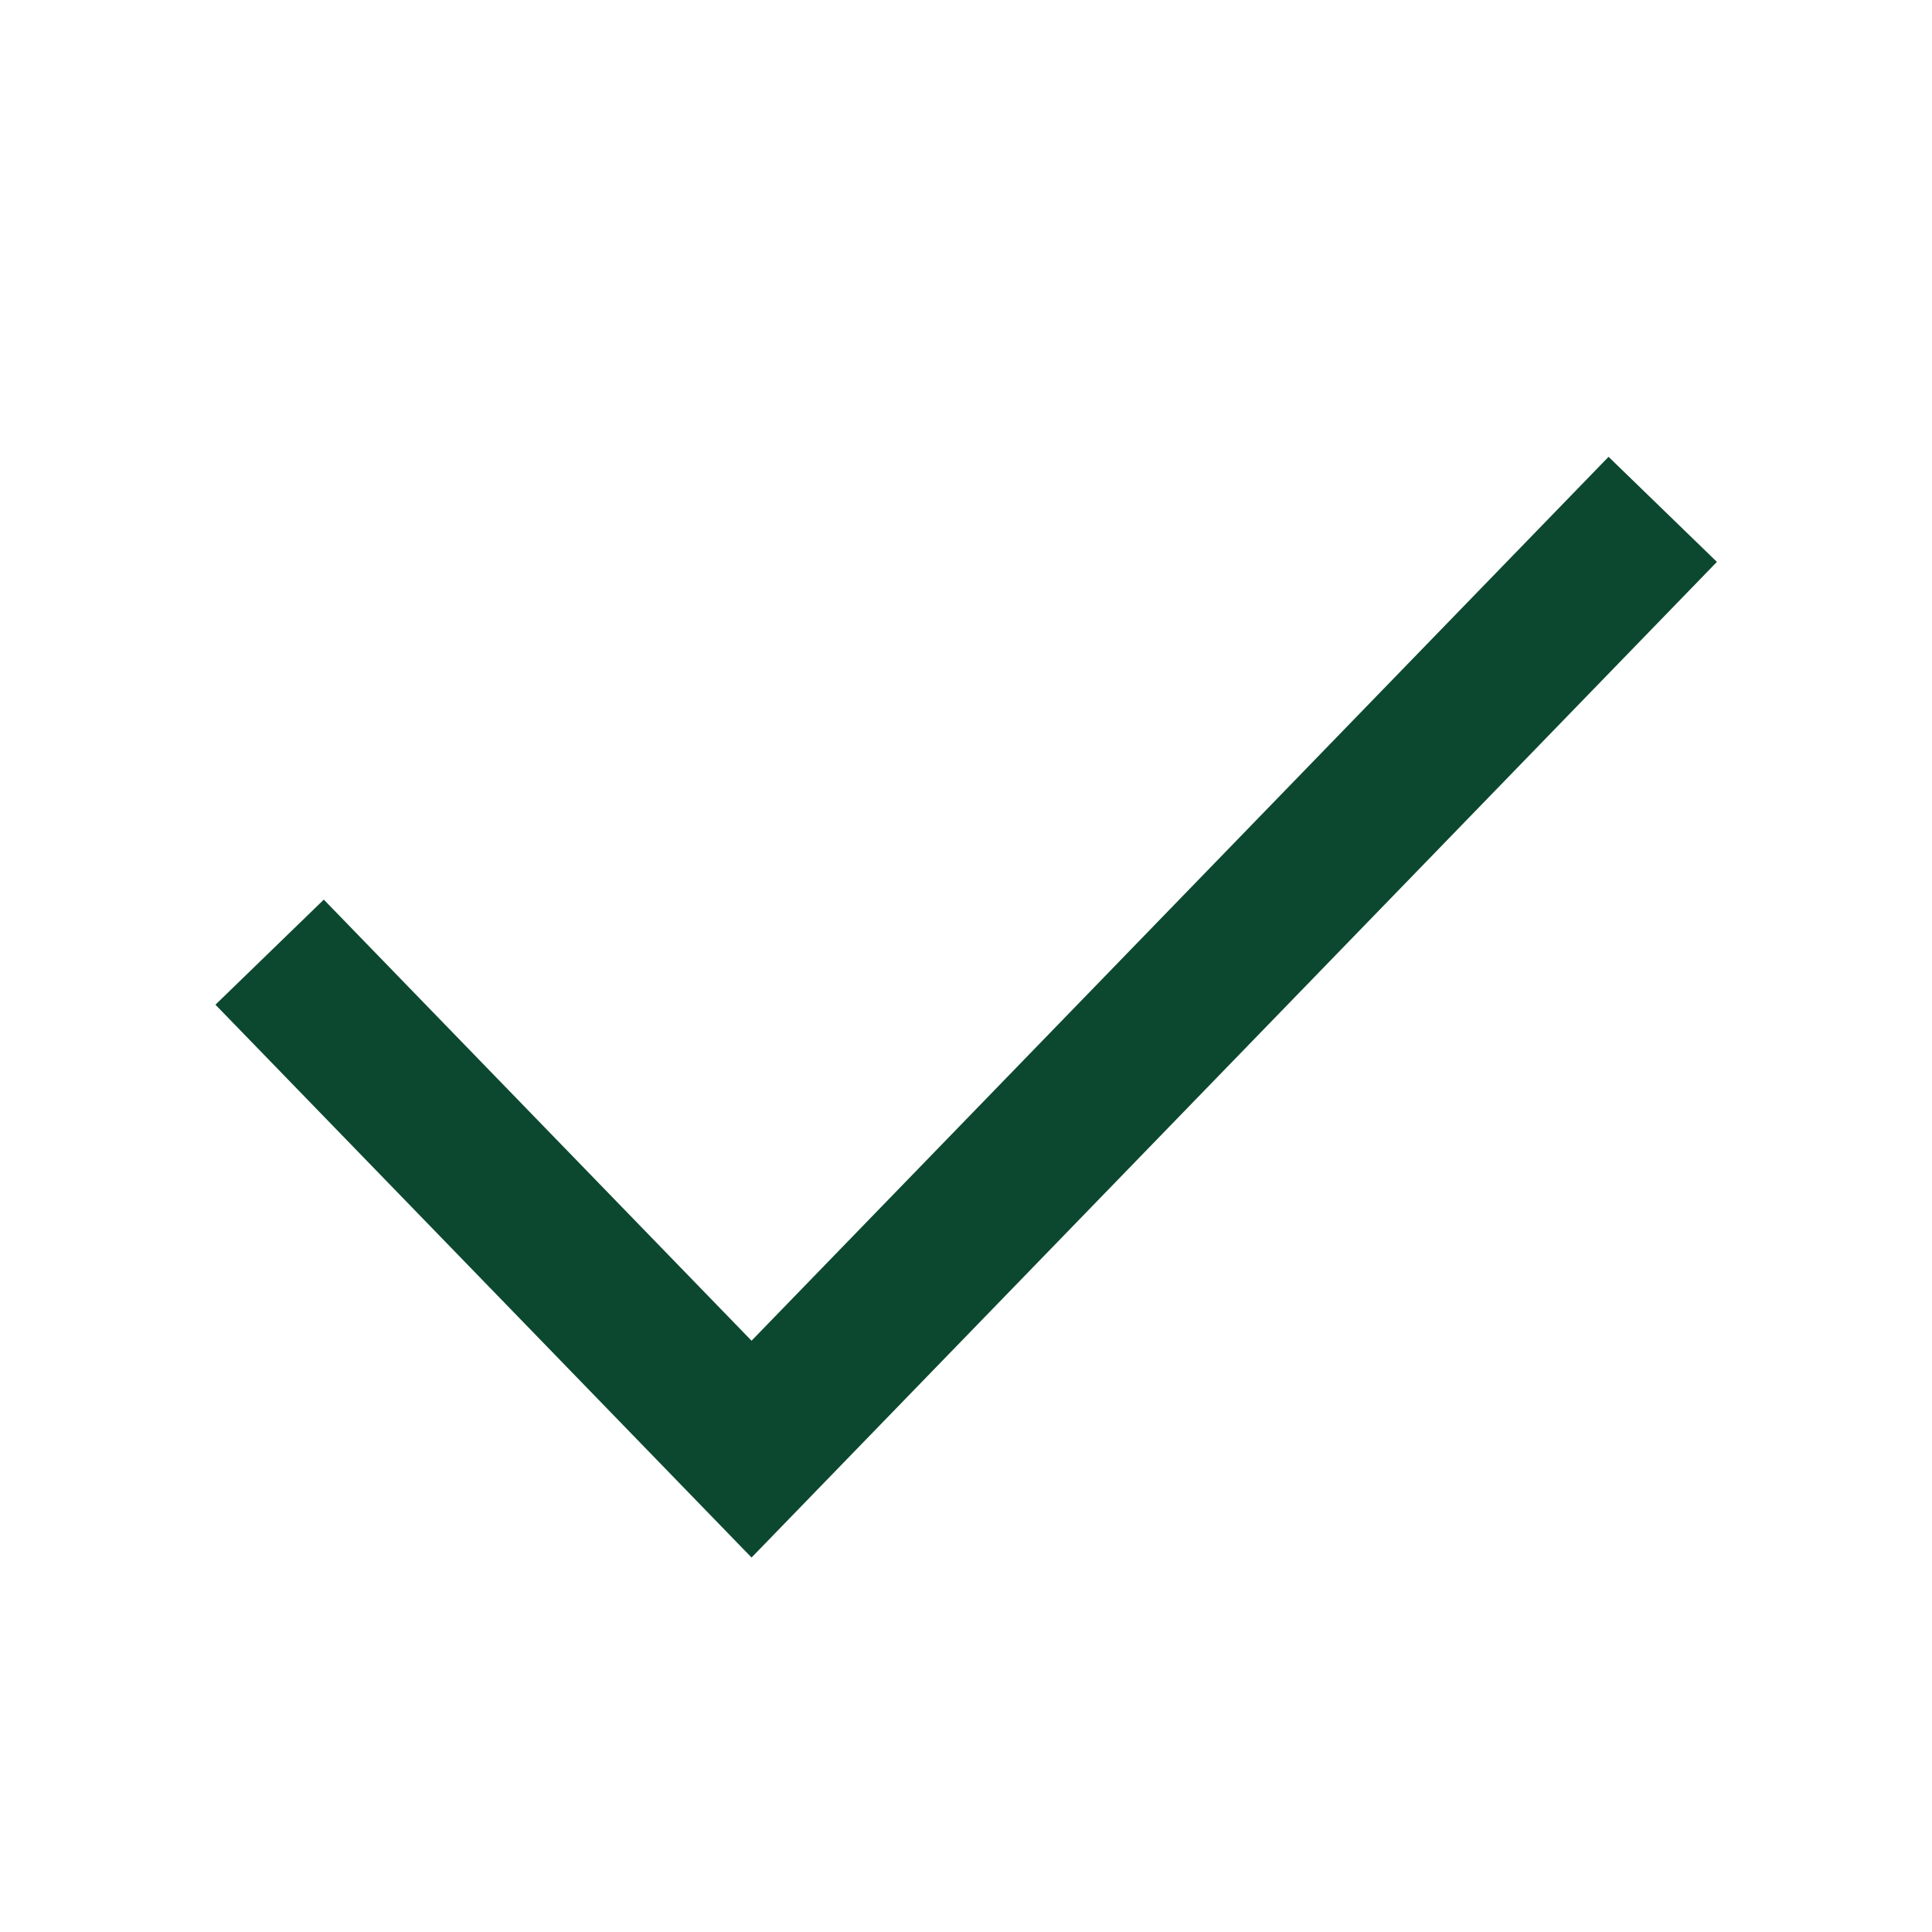 <svg xmlns="http://www.w3.org/2000/svg" width="16" height="16" viewBox="0 0 16 16" fill="none">
  <path d="M2.668 8.334L6.224 12.001L13.335 4.667" stroke="#0C482F" stroke-width="1.25" stroke-linecap="square"/>
</svg>